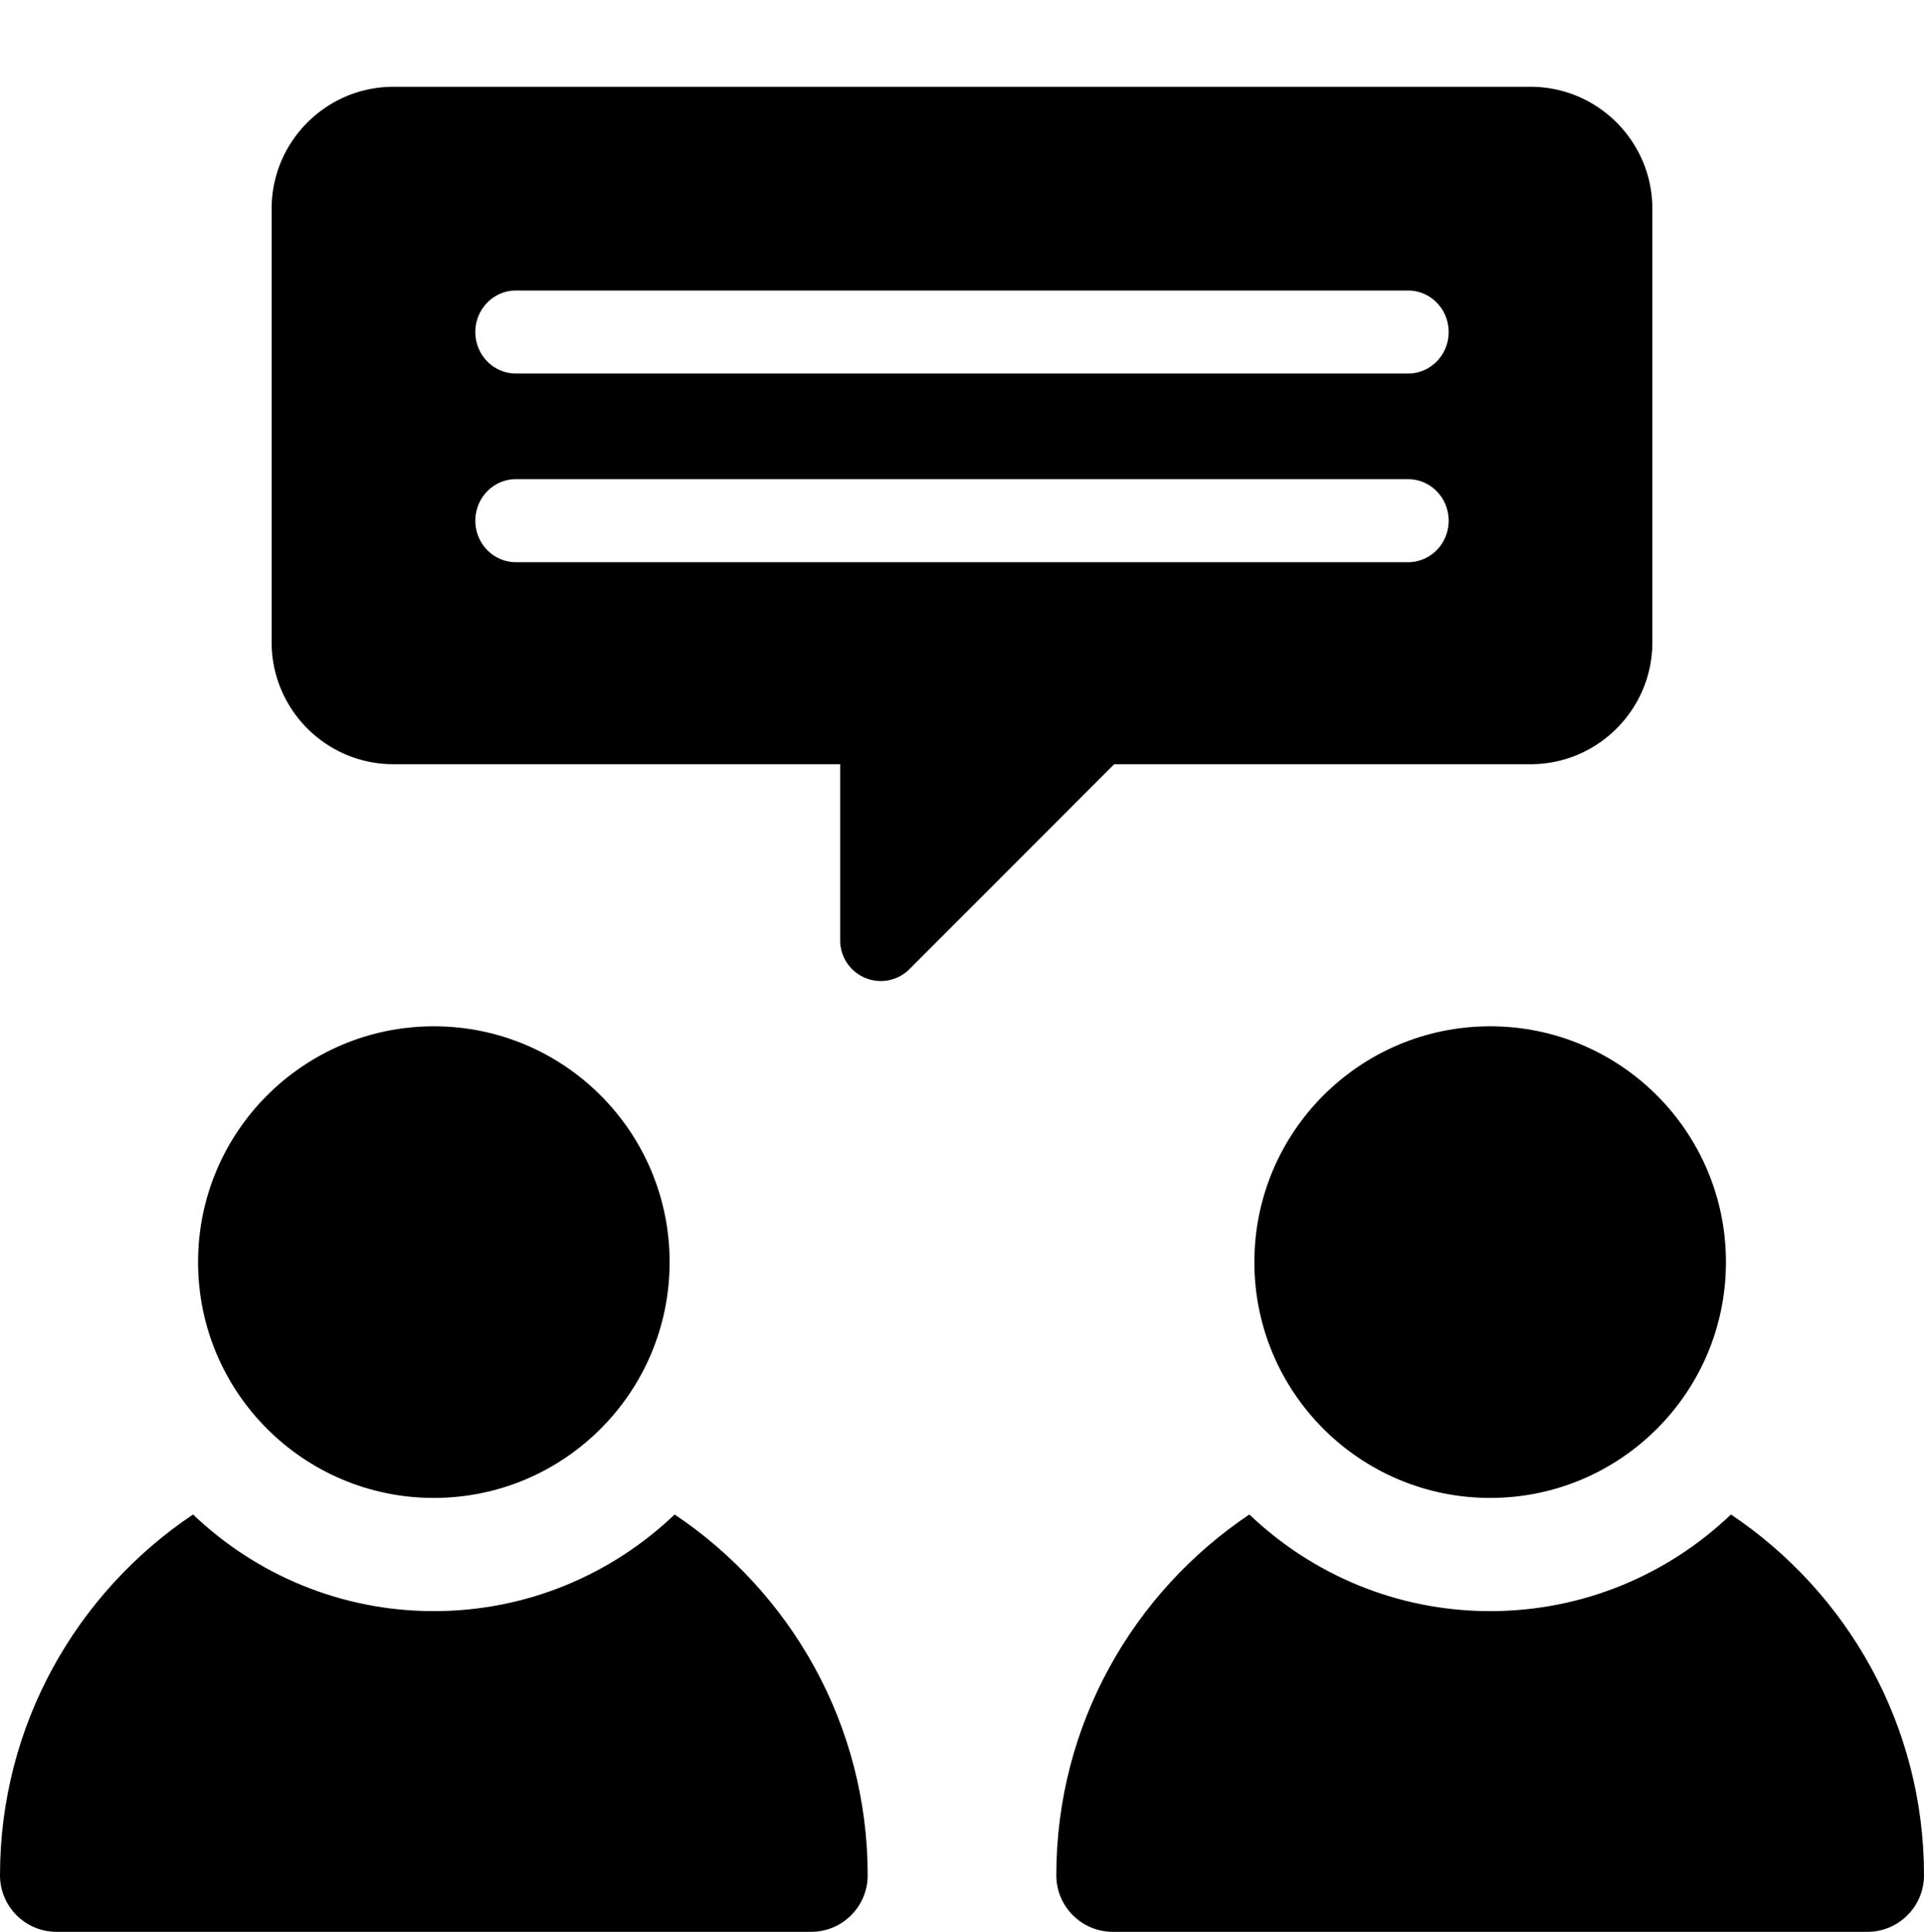 <svg width="510" height="512" viewBox="0 0 510 512" xmlns="http://www.w3.org/2000/svg"><g transform="translate(0 23)" fill="#000" fill-rule="nonzero"><path d="M458.829 378.388C442.217 394.248 419.726 404 395 404s-47.217-9.752-63.829-25.612C300.34 399.038 280 434.187 280 474c0 8.284 6.716 15 15 15h200c8.284 0 15-6.716 15-15 0-39.813-20.34-74.962-51.171-95.612z"/><circle cx="395" cy="311.5" r="62.5"/><path d="M178.829 378.388C162.217 394.248 139.726 404 115 404s-47.217-9.752-63.829-25.612C20.34 399.038 0 434.187 0 474c0 8.284 6.716 15 15 15h200c8.284 0 15-6.716 15-15 0-39.813-20.34-74.962-51.171-95.612z"/><circle cx="115" cy="311.5" r="62.5"/><path d="M405.706 0H104.294C86.487 0 72 14.498 72 32.318v114.91c0 17.82 14.487 32.317 32.294 32.317h118.412v46.682A10.771 10.771 0 00233.468 237c2.801 0 5.555-1.095 7.614-3.156l54.26-54.299h110.364c17.807 0 32.294-14.497 32.294-32.318V32.318C438 14.498 423.513 0 405.706 0zM373.25 126h-236.5c-5.937 0-10.75-4.925-10.75-11s4.813-11 10.75-11h236.5c5.937 0 10.75 4.925 10.75 11s-4.813 11-10.75 11zm0-50h-236.5C130.813 76 126 71.075 126 65s4.813-11 10.75-11h236.5c5.937 0 10.75 4.925 10.75 11s-4.813 11-10.75 11z"/></g></svg>
